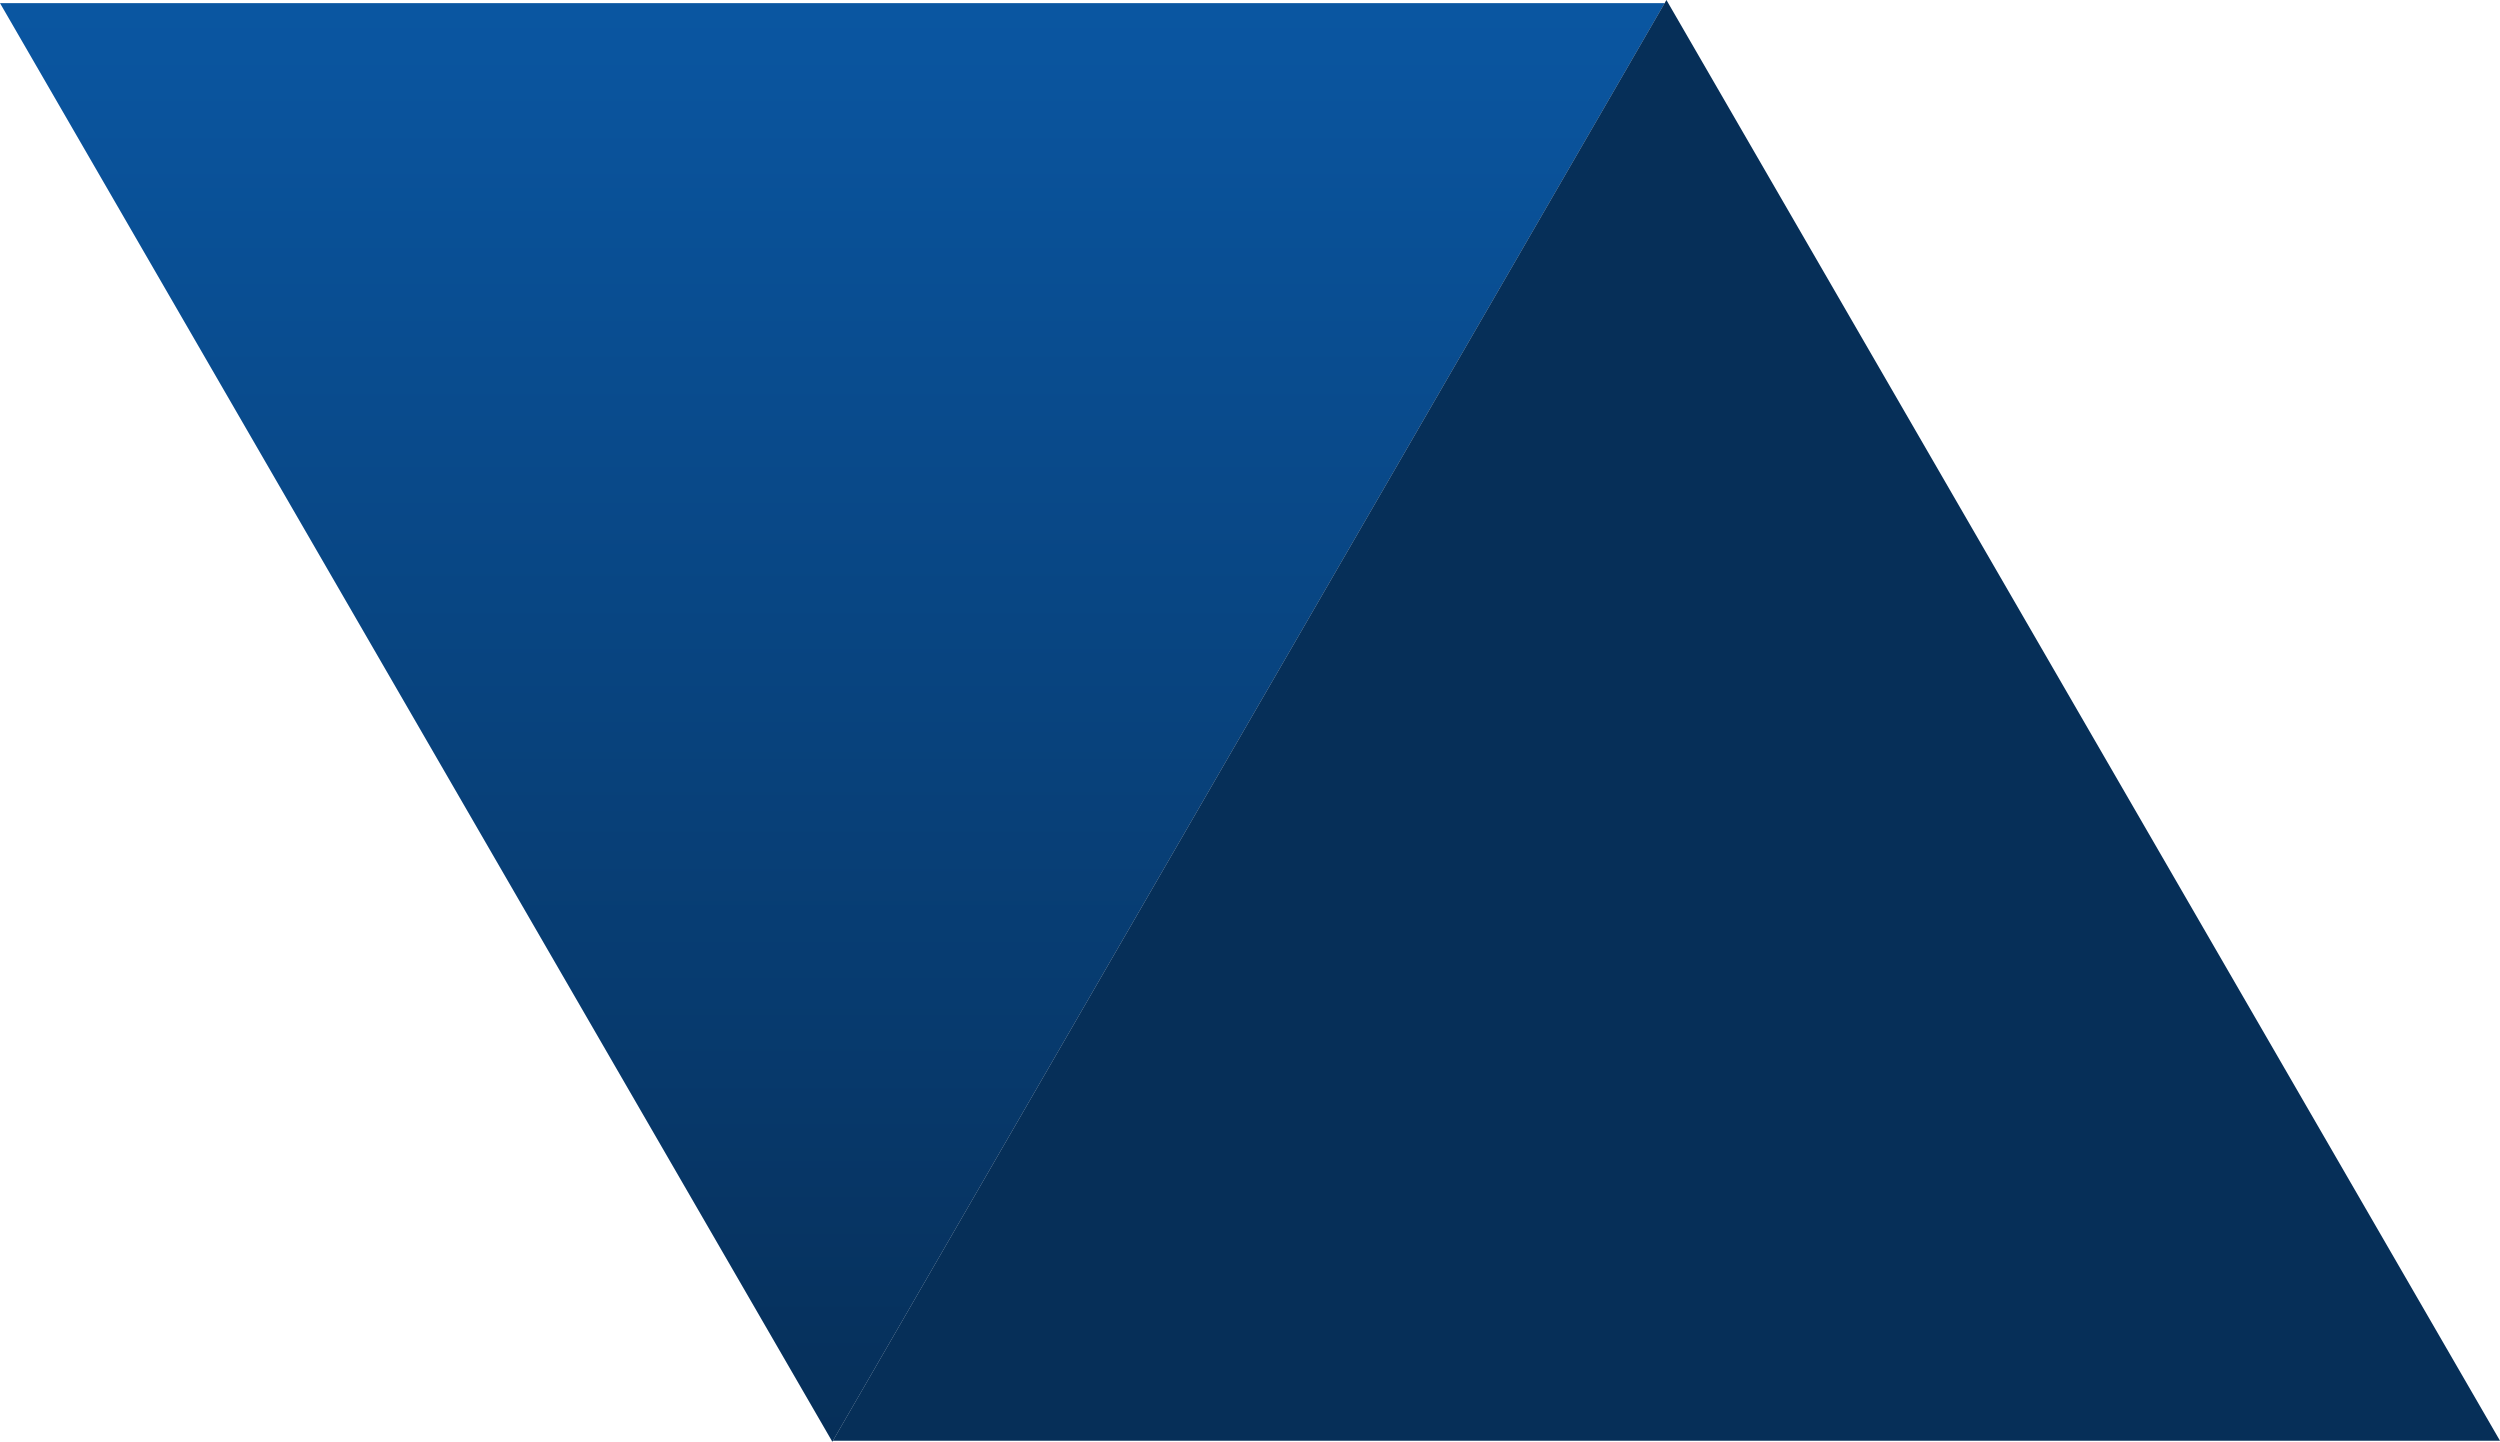 <?xml version="1.0" encoding="UTF-8"?> <svg xmlns="http://www.w3.org/2000/svg" xmlns:xlink="http://www.w3.org/1999/xlink" width="1876.027" height="1081.905" viewBox="0 0 1876.027 1081.905"> <defs> <linearGradient id="linear-gradient" x1="0.5" x2="0.5" y2="1" gradientUnits="objectBoundingBox"> <stop offset="0" stop-color="#062f59"></stop> <stop offset="1" stop-color="#0a56a1"></stop> </linearGradient> </defs> <g id="Group_159" data-name="Group 159" transform="translate(602 -1078.853)"> <path id="Polygon_41" data-name="Polygon 41" d="M624.607,0,0,1079.567H1249.213Z" transform="translate(647.213 2160.758) rotate(180)" fill="url(#linear-gradient)"></path> <path id="Polygon_42" data-name="Polygon 42" d="M625.521,1081.147,1251.043,0H0Z" transform="translate(1274.027 2160) rotate(180)" fill="#062f58"></path> </g> </svg> 